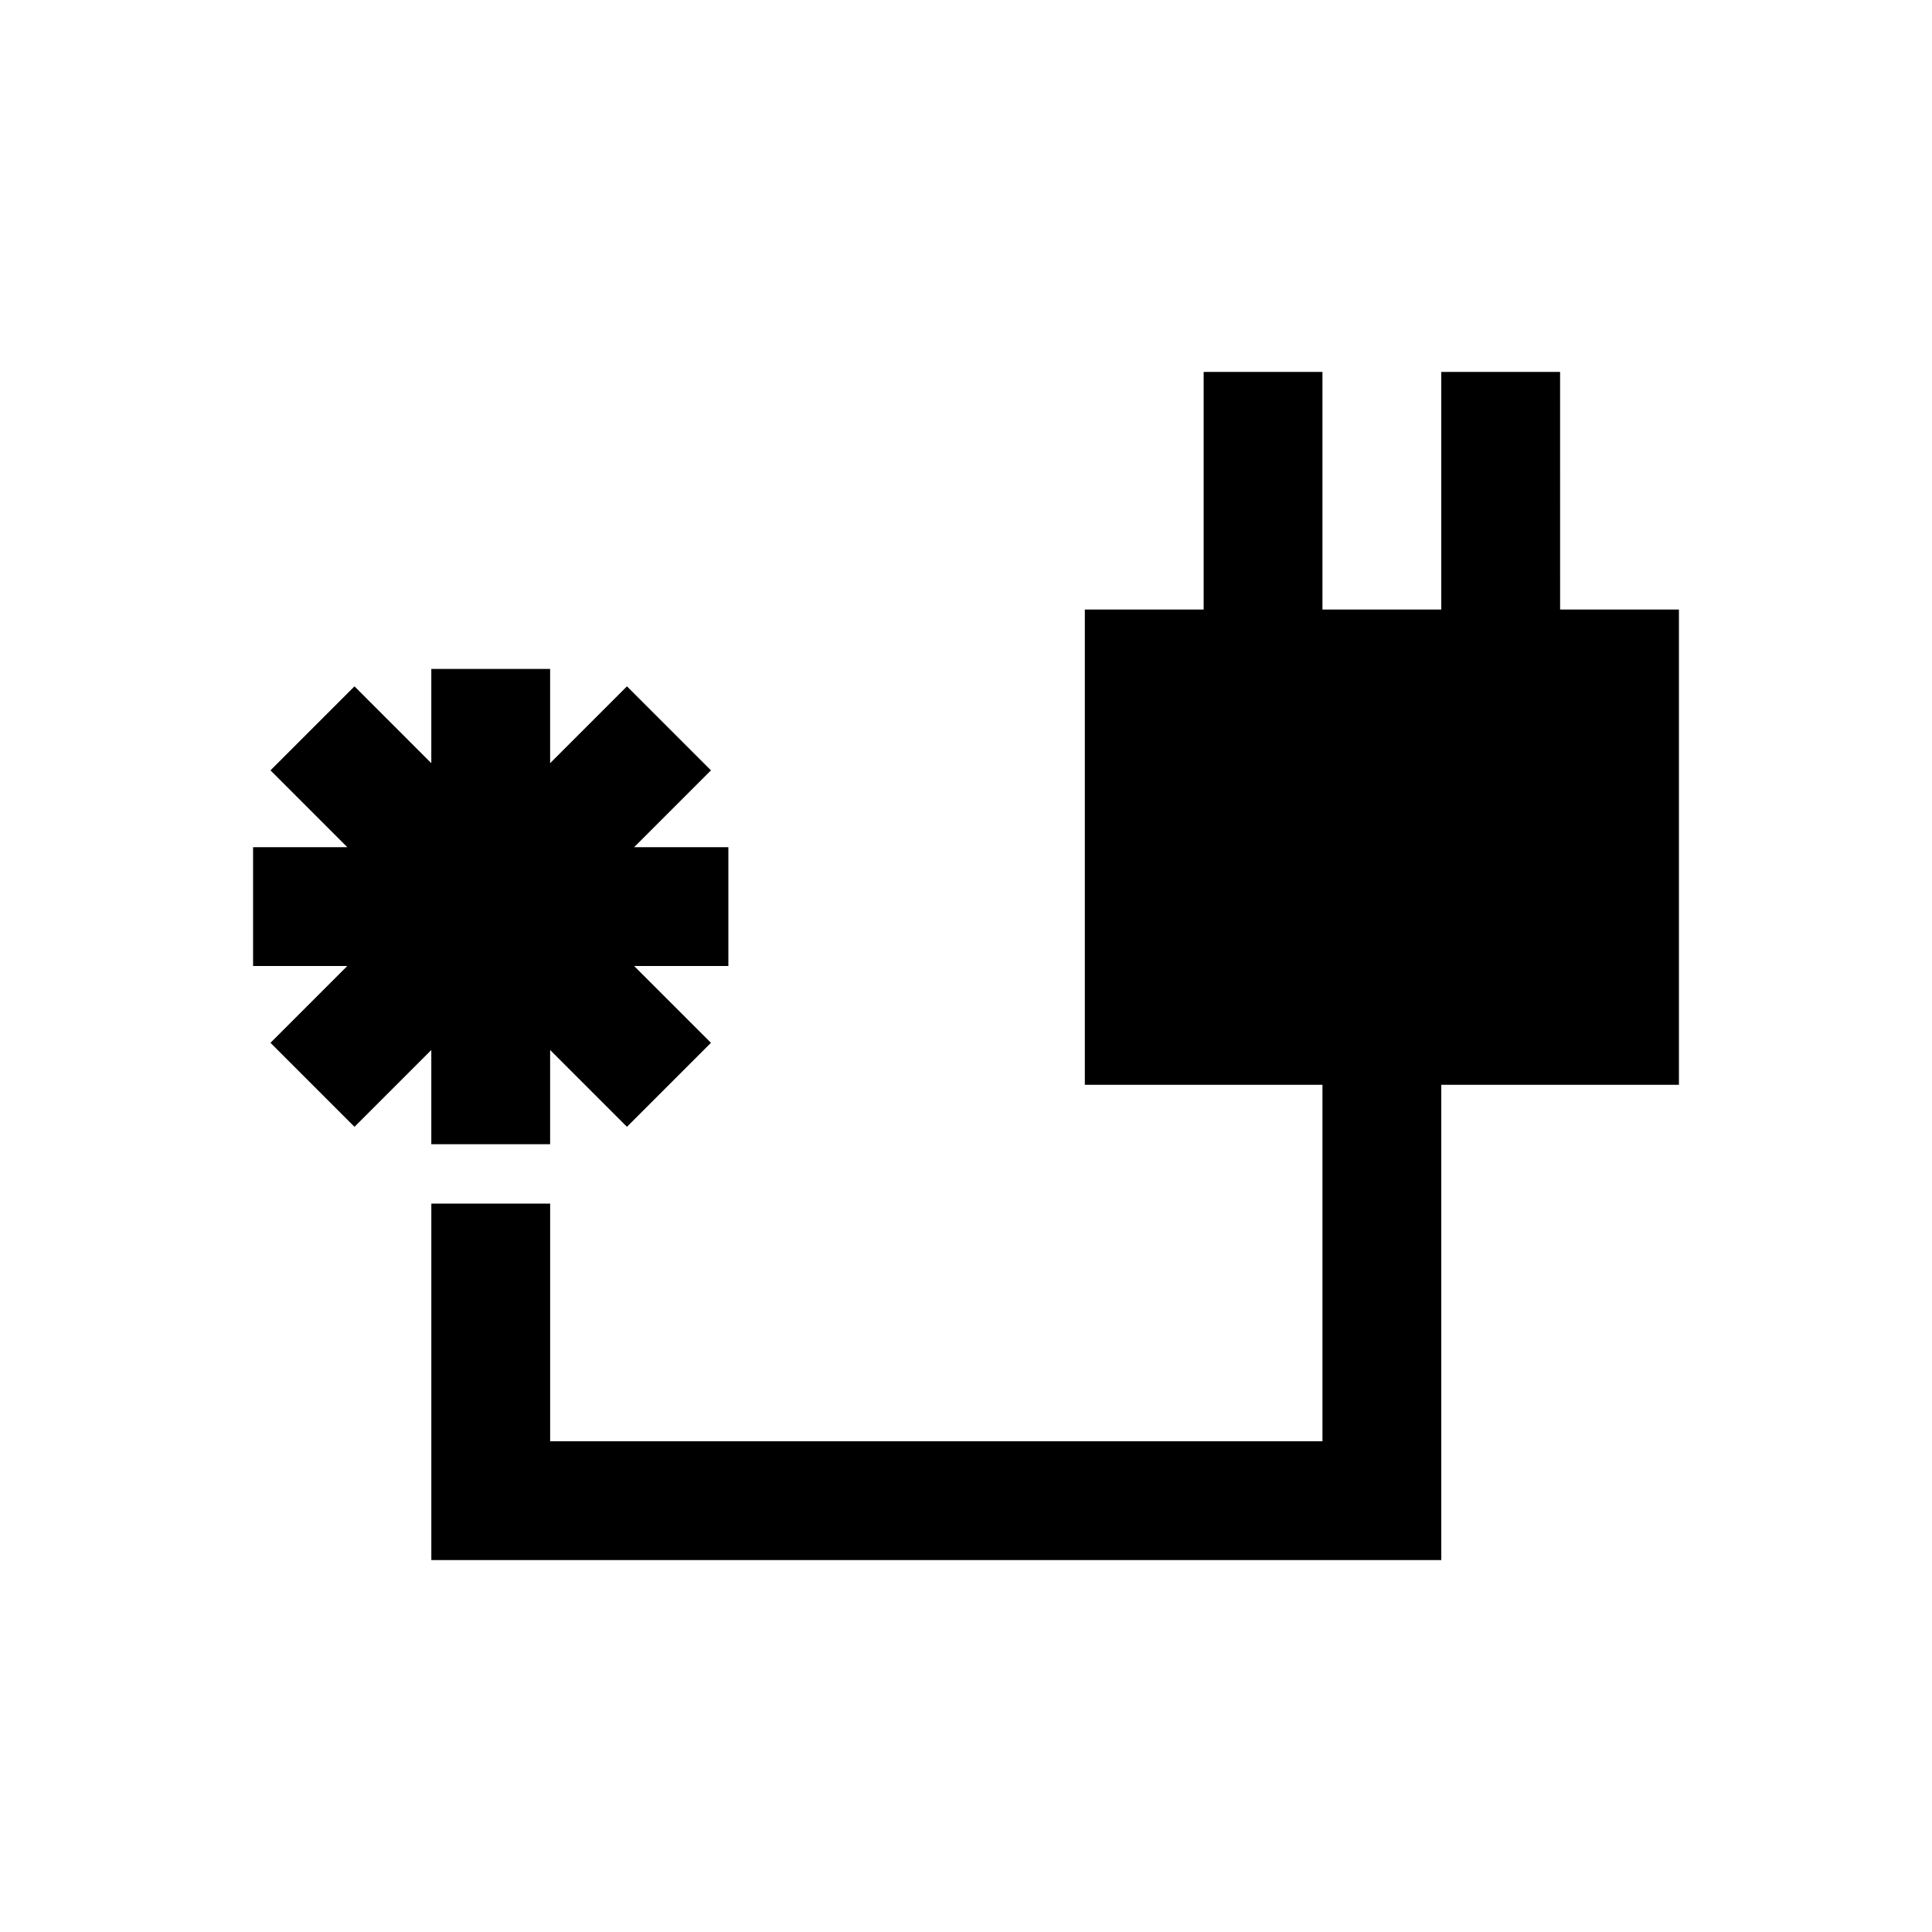 <?xml version="1.0" encoding="UTF-8"?>
<!-- Uploaded to: SVG Repo, www.svgrepo.com, Generator: SVG Repo Mixer Tools -->
<svg fill="#000000" width="800px" height="800px" version="1.1" viewBox="144 144 512 512" xmlns="http://www.w3.org/2000/svg">
 <g>
  <path d="m258.3 447.23h31.488v-24.969l20.359 20.355 22.262-22.262-20.359-20.355h24.973v-31.488h-24.973l20.359-20.359-22.262-22.262-20.359 20.359v-24.973h-31.488v24.973l-20.355-20.359-22.262 22.262 20.355 20.359h-24.969v31.488h24.969l-20.355 20.355 22.262 22.262 20.355-20.355z"/>
  <path d="m557.44 242.56h-31.488v62.977h-31.488v-62.977h-31.484v62.977h-31.488v125.95h62.973v94.461h-204.67v-62.973h-31.488v94.461h267.65v-125.95h62.977v-125.95h-31.488z"/>
 </g>
</svg>